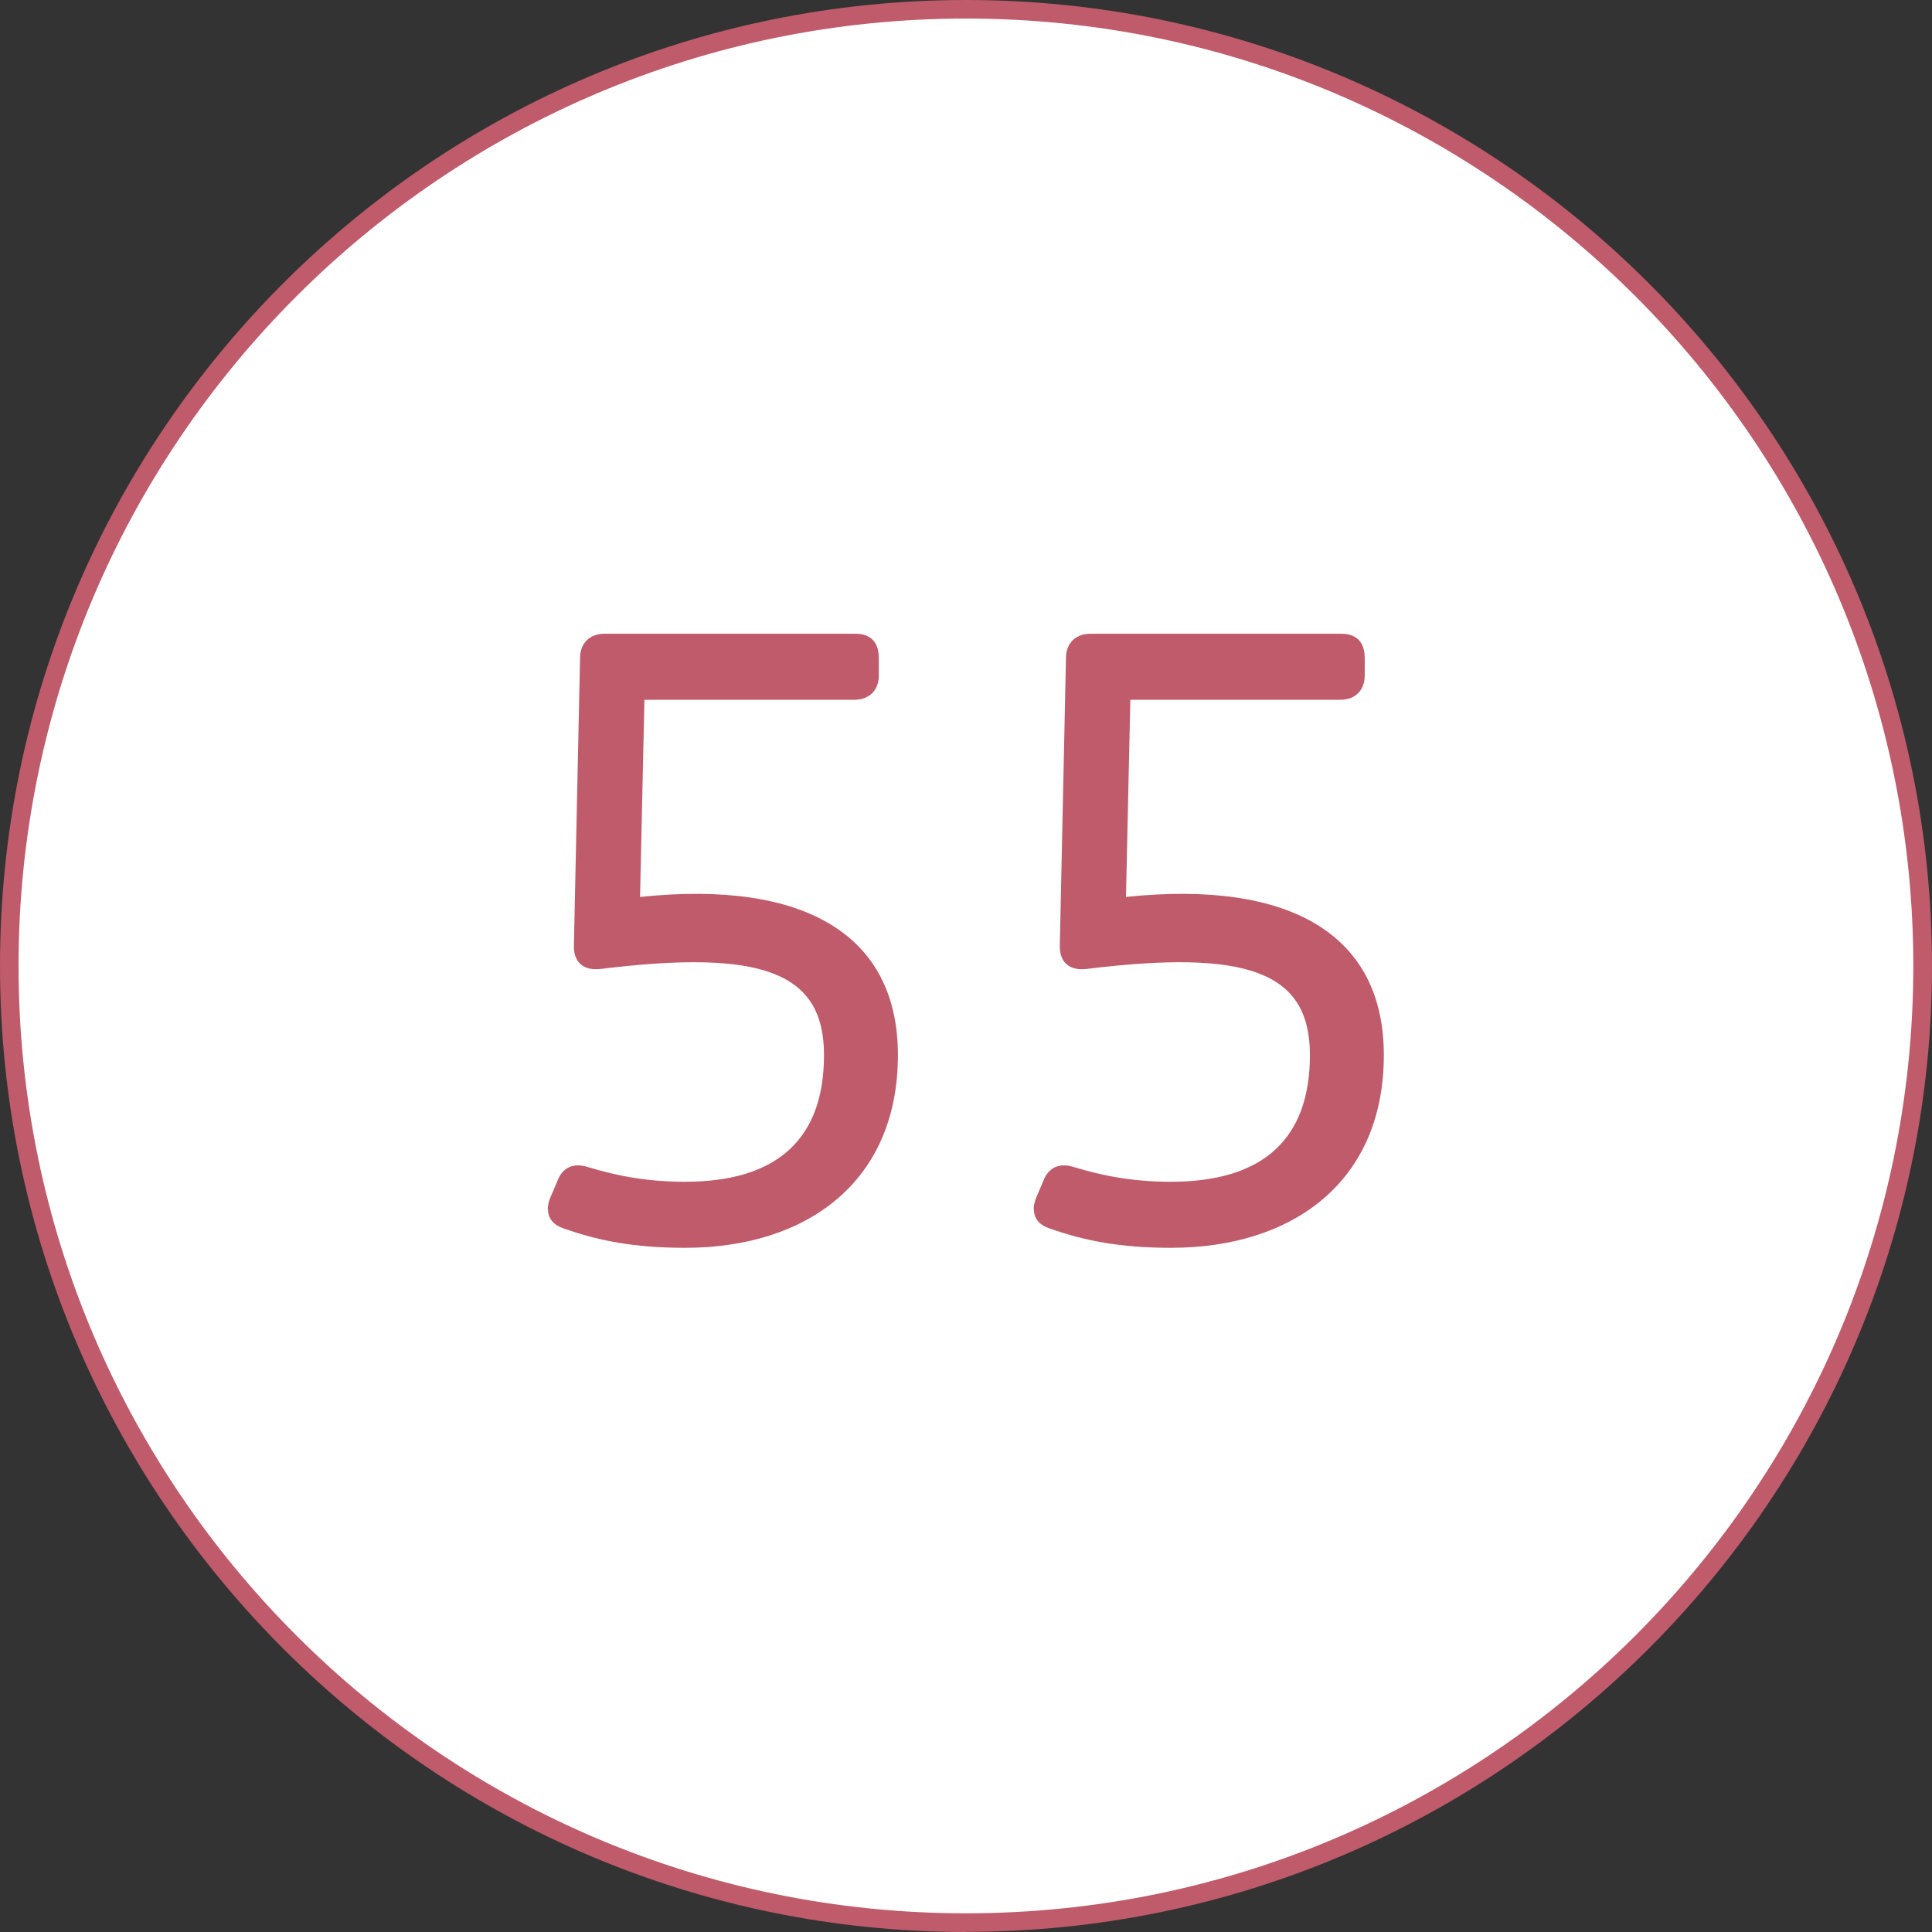 <?xml version="1.0" encoding="UTF-8"?><svg id="b" xmlns="http://www.w3.org/2000/svg" viewBox="0 0 137.49 137.49"><rect x="0" y="0" width="137.49" height="137.49" fill="#333333" stroke="none"/><g id="c"><circle cx="68.74" cy="68.74" r="68.08" style="fill:#fff; stroke-width:0px;"/><path d="m68.75,137.49C30.84,137.49,0,106.65,0,68.74S30.84,0,68.75,0s68.74,30.84,68.74,68.74-30.84,68.74-68.74,68.74Zm0-136.17C31.57,1.32,1.32,31.57,1.32,68.74s30.25,67.42,67.42,67.42,67.42-30.25,67.42-67.42S105.92,1.32,68.75,1.32Z" style="fill:#bf5b6a; stroke-width:0px;"/><path d="m38.98,86.08c0-.25.06-.56.19-.87l.5-1.17c.37-.99,1.17-1.3,2.16-.99,1.85.56,4.02,1.05,6.92,1.05,6.61,0,9.89-3.09,9.89-9.02s-4.45-7.54-15.94-6.12c-1.12.12-1.86-.43-1.86-1.61l.44-20.52c0-1.11.74-1.73,1.73-1.73h17.86c1.11,0,1.67.62,1.67,1.73v1.24c0,1.11-.74,1.73-1.73,1.73h-14.95l-.31,14.03c11.74-1.23,18.35,2.72,18.35,11.25,0,9.08-6.55,13.72-15.14,13.72-3.58,0-6.12-.49-8.59-1.36-.8-.25-1.17-.74-1.17-1.36Z" style="fill:#bf5b6a; stroke-width:0px;"/><path d="m73.56,86.08c0-.25.06-.56.19-.87l.5-1.17c.37-.99,1.17-1.3,2.16-.99,1.85.56,4.02,1.05,6.92,1.05,6.61,0,9.89-3.09,9.89-9.02s-4.45-7.54-15.94-6.12c-1.12.12-1.86-.43-1.86-1.61l.44-20.52c0-1.11.74-1.73,1.73-1.73h17.86c1.11,0,1.67.62,1.67,1.73v1.24c0,1.11-.74,1.73-1.73,1.73h-14.95l-.31,14.03c11.74-1.23,18.35,2.72,18.35,11.25,0,9.08-6.55,13.72-15.14,13.72-3.58,0-6.12-.49-8.59-1.36-.8-.25-1.17-.74-1.17-1.36Z" style="fill:#bf5b6a; stroke-width:0px;"/></g></svg>